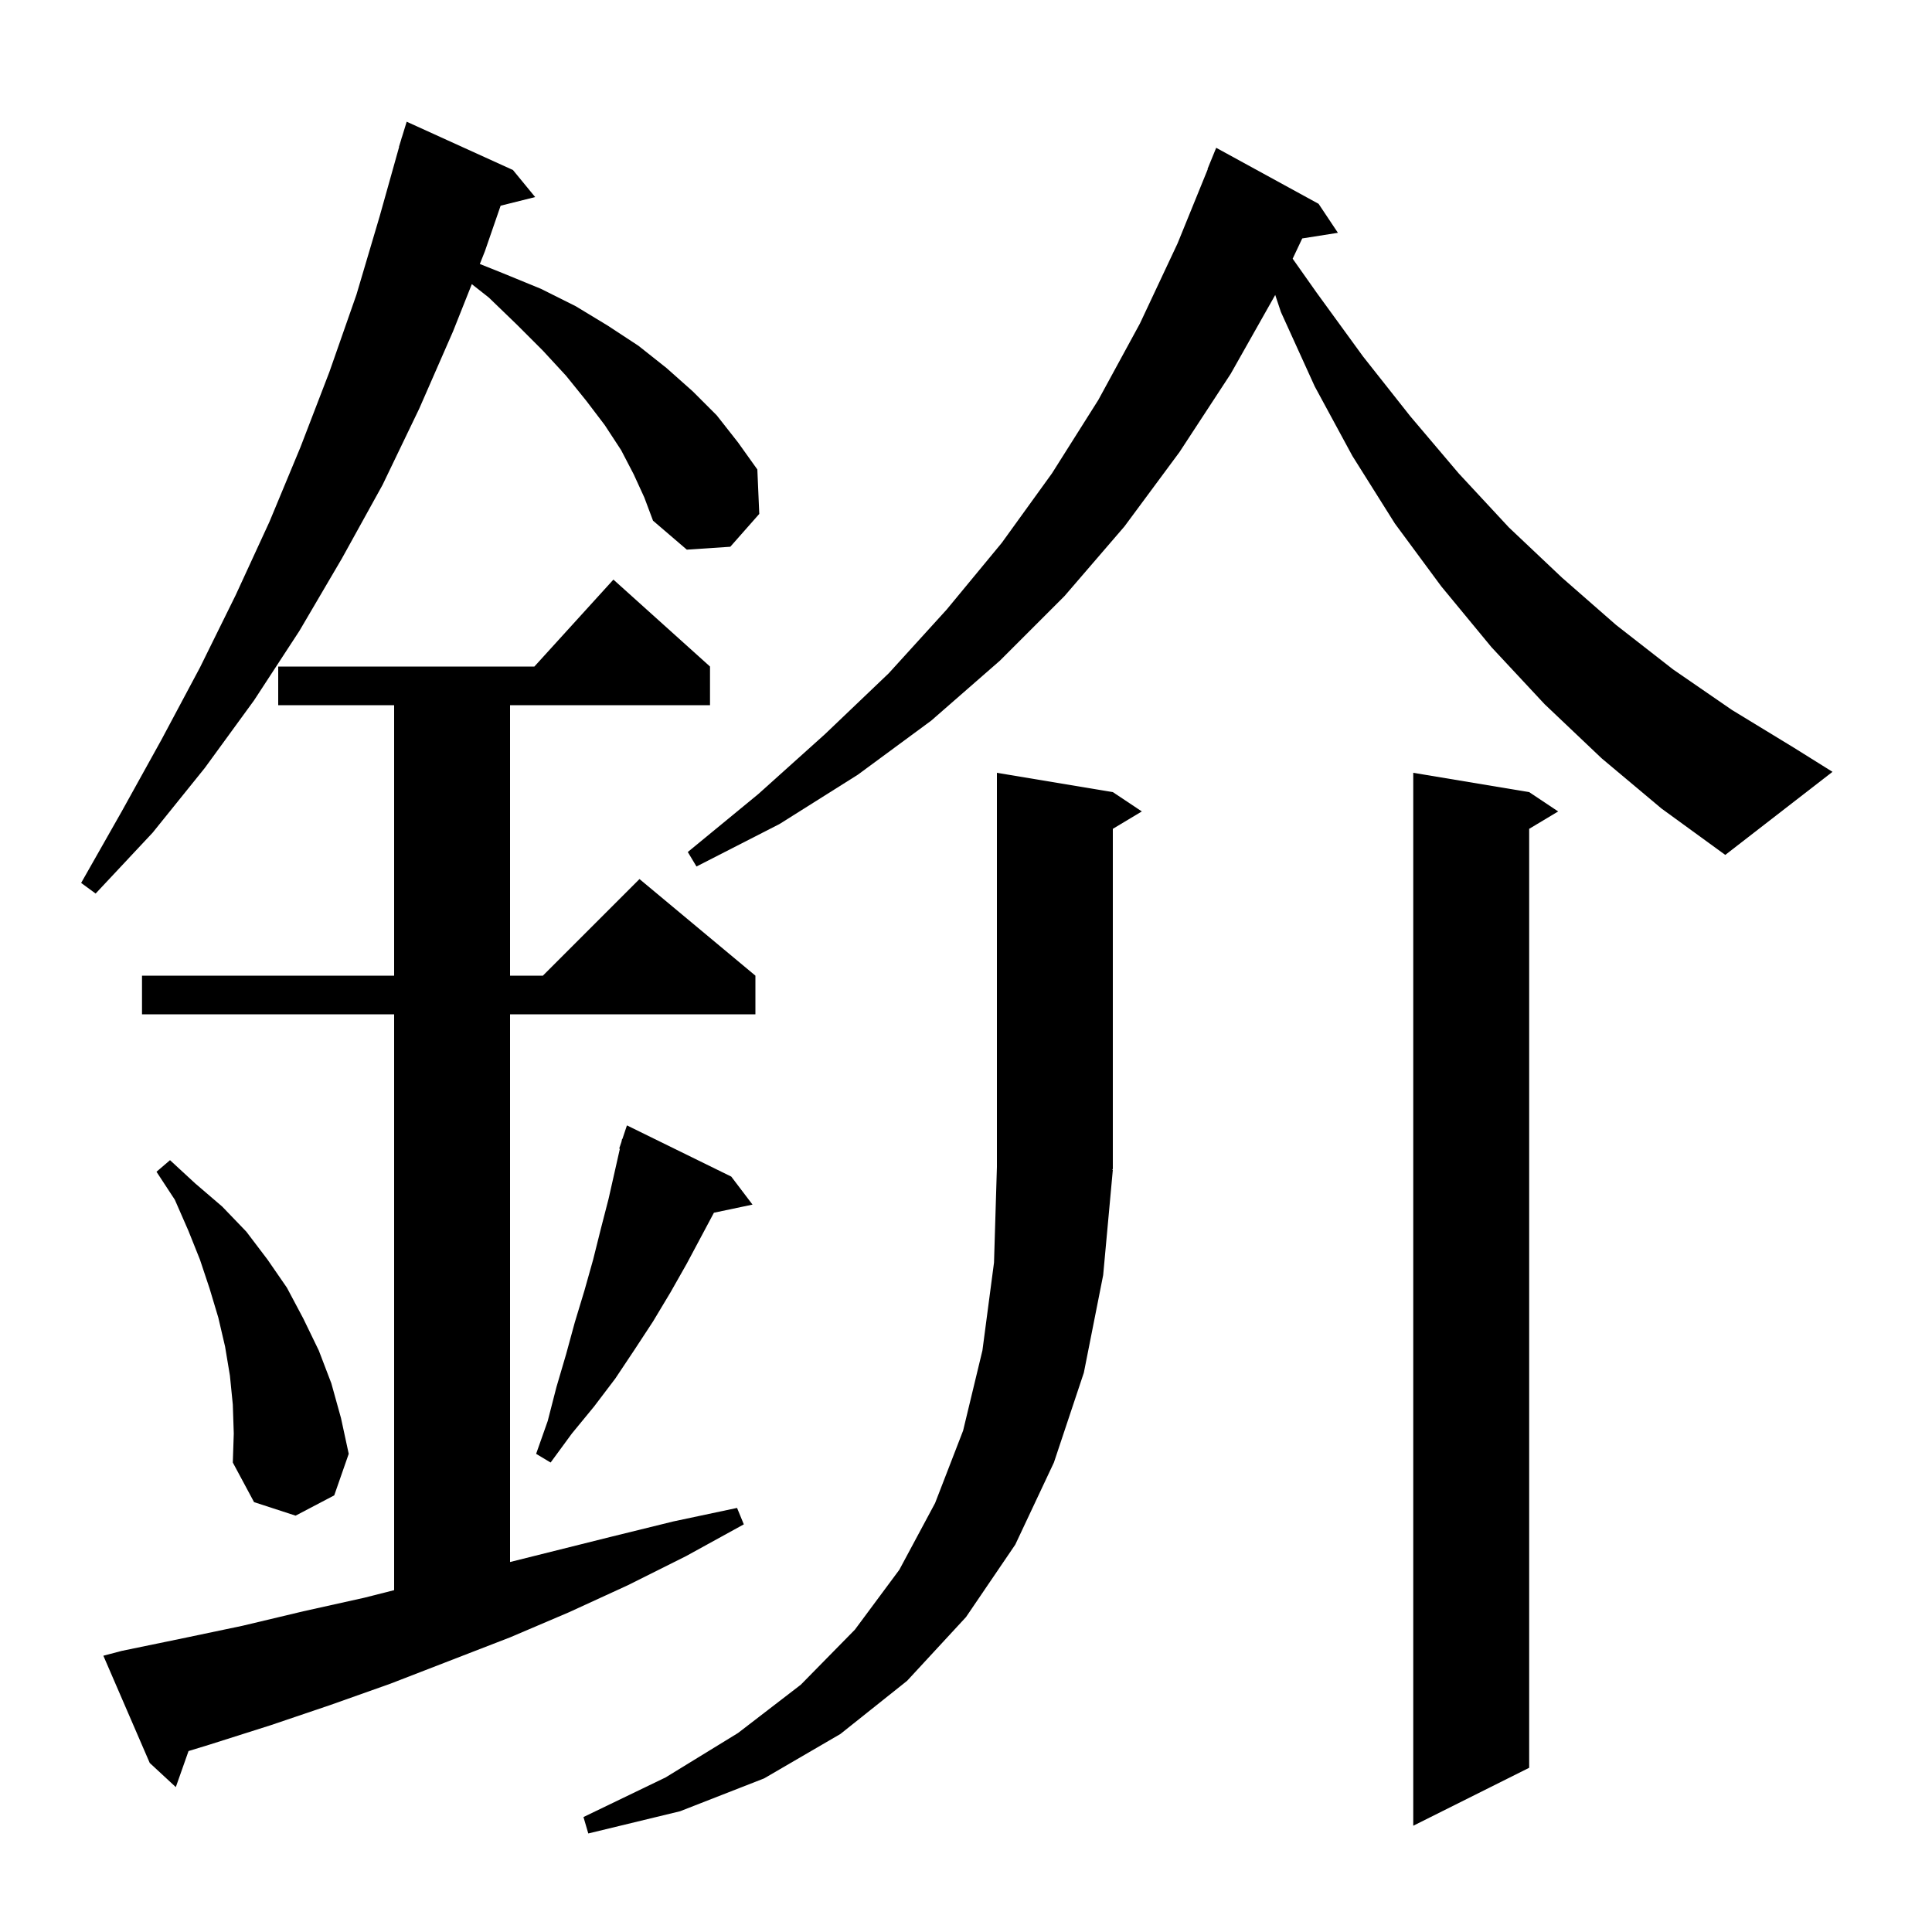 <svg xmlns="http://www.w3.org/2000/svg" xmlns:xlink="http://www.w3.org/1999/xlink" version="1.1" baseProfile="full" viewBox="0 0 200 200" width="200" height="200"><g fill="currentColor"><path d="M 115.2 121.1 L 114.2 132.0 L 112.2 142.1 L 109.1 151.4 L 105.1 159.9 L 100.0 167.4 L 93.9 174.0 L 87.0 179.5 L 79.1 184.1 L 70.4 187.5 L 60.9 189.8 L 60.4 188.1 L 68.9 184.0 L 76.4 179.4 L 82.9 174.4 L 88.5 168.7 L 93.1 162.5 L 96.8 155.6 L 99.7 148.1 L 101.7 139.8 L 102.9 130.7 L 103.2 120.8 L 103.2 80.0 L 115.2 82.0 L 118.2 84.0 L 115.2 85.8 L 115.2 121.0 L 115.134 121.098 Z M 158.3 82.0 L 161.3 84.0 L 158.3 85.8 L 158.3 183.0 L 146.3 189.0 L 146.3 80.0 Z M 12.6 170.9 L 18.9 169.6 L 25.1 168.3 L 31.4 166.8 L 37.7 165.4 L 40.8 164.613 L 40.8 105.0 L 14.7 105.0 L 14.7 101.0 L 40.8 101.0 L 40.8 73.0 L 28.8 73.0 L 28.8 69.0 L 55.318 69.0 L 63.5 60.0 L 73.5 69.0 L 73.5 73.0 L 52.8 73.0 L 52.8 101.0 L 56.2 101.0 L 66.2 91.0 L 78.2 101.0 L 78.2 105.0 L 52.8 105.0 L 52.8 161.7 L 63.2 159.1 L 69.7 157.5 L 76.3 156.1 L 77.0 157.8 L 71.0 161.1 L 65.0 164.1 L 58.9 166.9 L 52.8 169.5 L 40.4 174.3 L 34.2 176.5 L 28.0 178.6 L 21.7 180.6 L 19.517 181.269 L 18.2 185.0 L 15.5 182.5 L 10.7 171.4 Z M 24.1 145.4 L 23.8 142.4 L 23.3 139.4 L 22.6 136.4 L 21.7 133.4 L 20.7 130.4 L 19.5 127.4 L 18.1 124.2 L 16.2 121.3 L 17.6 120.1 L 20.2 122.5 L 23.0 124.9 L 25.5 127.5 L 27.7 130.4 L 29.7 133.3 L 31.4 136.5 L 33.0 139.8 L 34.3 143.2 L 35.3 146.8 L 36.1 150.5 L 34.6 154.8 L 30.6 156.9 L 26.3 155.5 L 24.1 151.4 L 24.2 148.4 Z M 75.7 121.8 L 77.9 124.7 L 73.905 125.541 L 71.1 130.8 L 69.4 133.8 L 67.6 136.8 L 65.7 139.7 L 63.7 142.7 L 61.5 145.6 L 59.2 148.4 L 57.0 151.4 L 55.5 150.5 L 56.7 147.1 L 57.6 143.6 L 58.6 140.2 L 59.5 136.9 L 60.5 133.6 L 61.4 130.4 L 62.2 127.2 L 63.0 124.1 L 64.17 118.918 L 64.1 118.9 L 64.33 118.21 L 64.4 117.9 L 64.43 117.91 L 64.9 116.5 Z M 65.6 49.1 L 64.3 46.6 L 62.6 44.0 L 60.7 41.5 L 58.6 38.9 L 56.2 36.3 L 53.5 33.6 L 50.6 30.8 L 48.842 29.415 L 46.9 34.3 L 43.4 42.3 L 39.6 50.2 L 35.4 57.8 L 31.0 65.3 L 26.3 72.5 L 21.2 79.5 L 15.8 86.2 L 9.9 92.5 L 8.4 91.4 L 12.6 84.0 L 16.7 76.6 L 20.7 69.1 L 24.4 61.6 L 27.9 54.0 L 31.1 46.3 L 34.1 38.5 L 36.9 30.5 L 39.3 22.4 L 41.318 15.204 L 41.3 15.2 L 41.521 14.483 L 41.6 14.2 L 41.607 14.202 L 42.1 12.6 L 53.1 17.6 L 55.4 20.4 L 51.825 21.294 L 50.2 26.0 L 49.672 27.329 L 52.1 28.3 L 56.0 29.9 L 59.6 31.7 L 62.9 33.7 L 66.1 35.8 L 69.0 38.1 L 71.7 40.5 L 74.2 43.0 L 76.4 45.8 L 78.4 48.6 L 78.6 53.2 L 75.6 56.6 L 71.1 56.9 L 67.6 53.9 L 66.7 51.5 Z M 165.8 78.5 L 159.9 72.9 L 154.4 67.0 L 149.2 60.7 L 144.4 54.2 L 140.0 47.2 L 136.1 40.0 L 132.6 32.3 L 132.011 30.534 L 127.4 38.7 L 122.1 46.8 L 116.4 54.5 L 110.2 61.7 L 103.5 68.4 L 96.4 74.6 L 88.8 80.2 L 80.7 85.3 L 72.1 89.7 L 71.2 88.2 L 78.5 82.2 L 85.4 76.0 L 92.0 69.7 L 98.0 63.1 L 103.7 56.2 L 108.9 49.0 L 113.7 41.4 L 118.0 33.5 L 121.9 25.2 L 125.03 17.509 L 125.0 17.5 L 125.9 15.3 L 136.5 21.1 L 138.5 24.1 L 134.807 24.683 L 133.816 26.781 L 136.3 30.3 L 141.1 36.9 L 146.0 43.1 L 151.0 49.0 L 156.2 54.6 L 161.7 59.8 L 167.3 64.7 L 173.2 69.3 L 179.3 73.5 L 185.7 77.4 L 189.7 79.9 L 178.6 88.5 L 172.0 83.7 Z "/></g></svg>